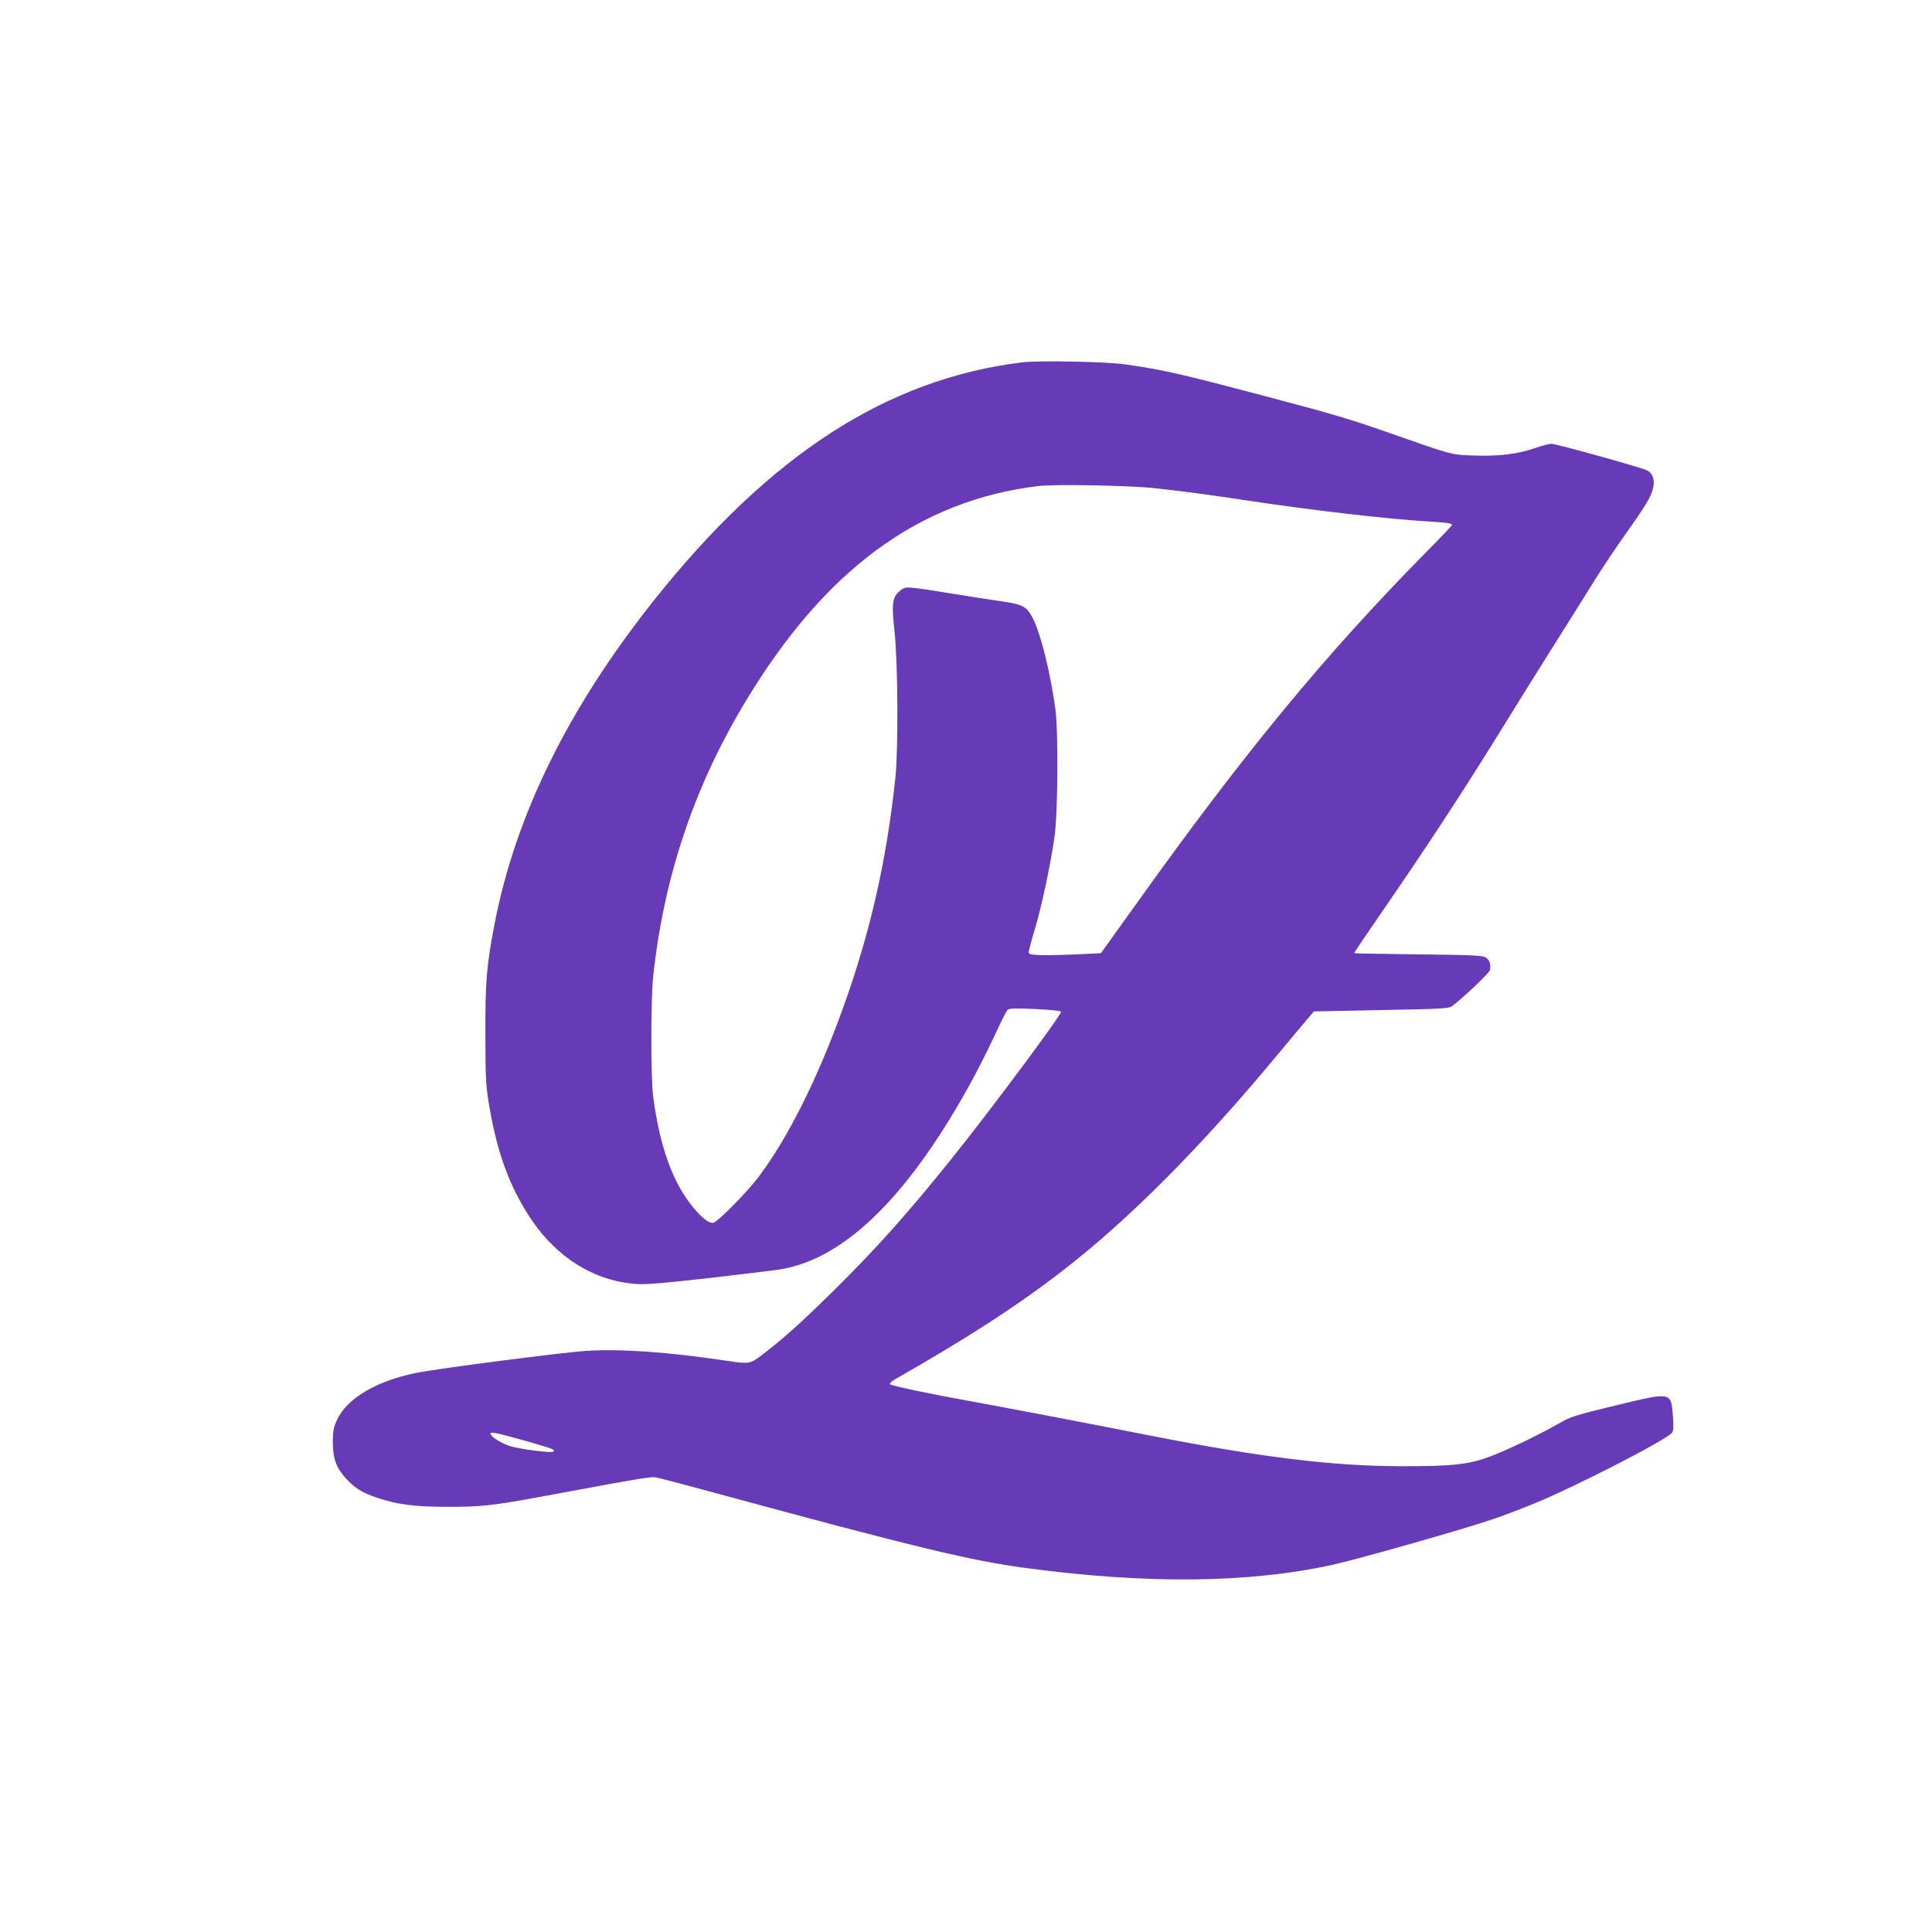 <?xml version="1.0" standalone="no"?>
<!DOCTYPE svg PUBLIC "-//W3C//DTD SVG 20010904//EN"
 "http://www.w3.org/TR/2001/REC-SVG-20010904/DTD/svg10.dtd">
<svg version="1.0" xmlns="http://www.w3.org/2000/svg"
 width="1280pt" height="1280pt" viewBox="0 0 1280 1280"
 preserveAspectRatio="xMidYMid meet">
<g transform="translate(0,1280) scale(0.1,-0.1)"
fill="#673ab7" stroke="none">
<path d="M6770 10399 c-893 -110 -1668 -611 -2434 -1572 -570 -716 -922 -1431
-1060 -2152 -53 -277 -61 -377 -60 -725 0 -285 3 -341 22 -457 53 -325 137
-555 281 -771 174 -258 421 -410 701 -429 65 -4 180 6 490 41 223 26 432 51
465 57 432 73 861 502 1279 1277 42 79 106 207 142 285 36 78 71 148 79 156
10 10 46 12 184 6 102 -5 171 -12 171 -18 0 -24 -461 -644 -716 -962 -304
-379 -509 -608 -805 -900 -209 -205 -324 -308 -462 -413 -78 -59 -83 -60 -235
-37 -381 57 -703 80 -930 65 -154 -10 -984 -117 -1125 -146 -263 -53 -459
-169 -524 -311 -23 -48 -27 -72 -28 -143 0 -112 22 -174 86 -244 59 -65 111
-97 210 -130 133 -44 246 -59 459 -59 225 -1 305 8 635 69 774 143 716 134
781 119 33 -8 192 -50 354 -94 1329 -361 1705 -452 2070 -500 801 -107 1470
-100 2025 21 159 34 863 234 1060 301 72 24 200 73 285 108 277 114 869 419
907 466 10 14 12 38 7 102 -13 172 -4 170 -374 81 -265 -64 -303 -76 -370
-114 -124 -72 -328 -171 -450 -219 -153 -60 -258 -72 -615 -71 -446 1 -919 59
-1635 199 -430 85 -996 193 -1207 231 -263 47 -525 102 -536 113 -5 5 9 19 35
34 487 278 810 487 1118 726 432 335 904 809 1408 1416 96 116 191 229 211
252 l36 42 447 9 c415 8 448 10 471 28 83 64 246 220 249 238 6 38 -3 66 -28
82 -21 14 -82 17 -447 21 -232 3 -423 6 -425 8 -2 2 83 128 189 281 293 426
514 762 767 1170 126 205 295 475 374 600 80 126 192 306 250 399 58 94 154
237 213 320 134 188 171 249 186 307 15 56 0 102 -40 122 -37 19 -602 176
-633 176 -13 0 -63 -13 -109 -29 -116 -40 -240 -55 -406 -49 -153 6 -134 1
-553 148 -278 97 -368 124 -850 251 -540 143 -654 169 -906 205 -129 18 -573
27 -684 13z m878 -833 c200 -22 351 -42 615 -82 438 -66 943 -124 1202 -139
121 -7 155 -12 155 -23 0 -4 -82 -90 -183 -192 -664 -675 -1196 -1321 -1902
-2309 l-241 -336 -159 -8 c-88 -4 -196 -6 -240 -5 -73 3 -80 5 -79 23 1 11 20
83 43 159 46 157 101 418 128 606 22 159 25 704 5 845 -36 252 -96 492 -148
596 -39 78 -66 94 -195 113 -63 9 -211 32 -329 51 -328 53 -320 52 -358 20
-51 -43 -56 -81 -35 -274 22 -204 25 -776 5 -966 -59 -552 -167 -1026 -349
-1530 -169 -467 -363 -855 -559 -1115 -68 -90 -250 -277 -293 -299 -44 -24
-174 119 -251 275 -73 149 -121 324 -152 554 -17 127 -17 647 0 805 71 656
270 1250 608 1812 527 877 1150 1337 1944 1433 108 13 600 4 768 -14z m-4156
-6315 c170 -49 187 -55 174 -68 -11 -11 -219 15 -286 36 -61 19 -130 63 -130
83 0 14 41 5 242 -51z"/>
</g>
</svg>
